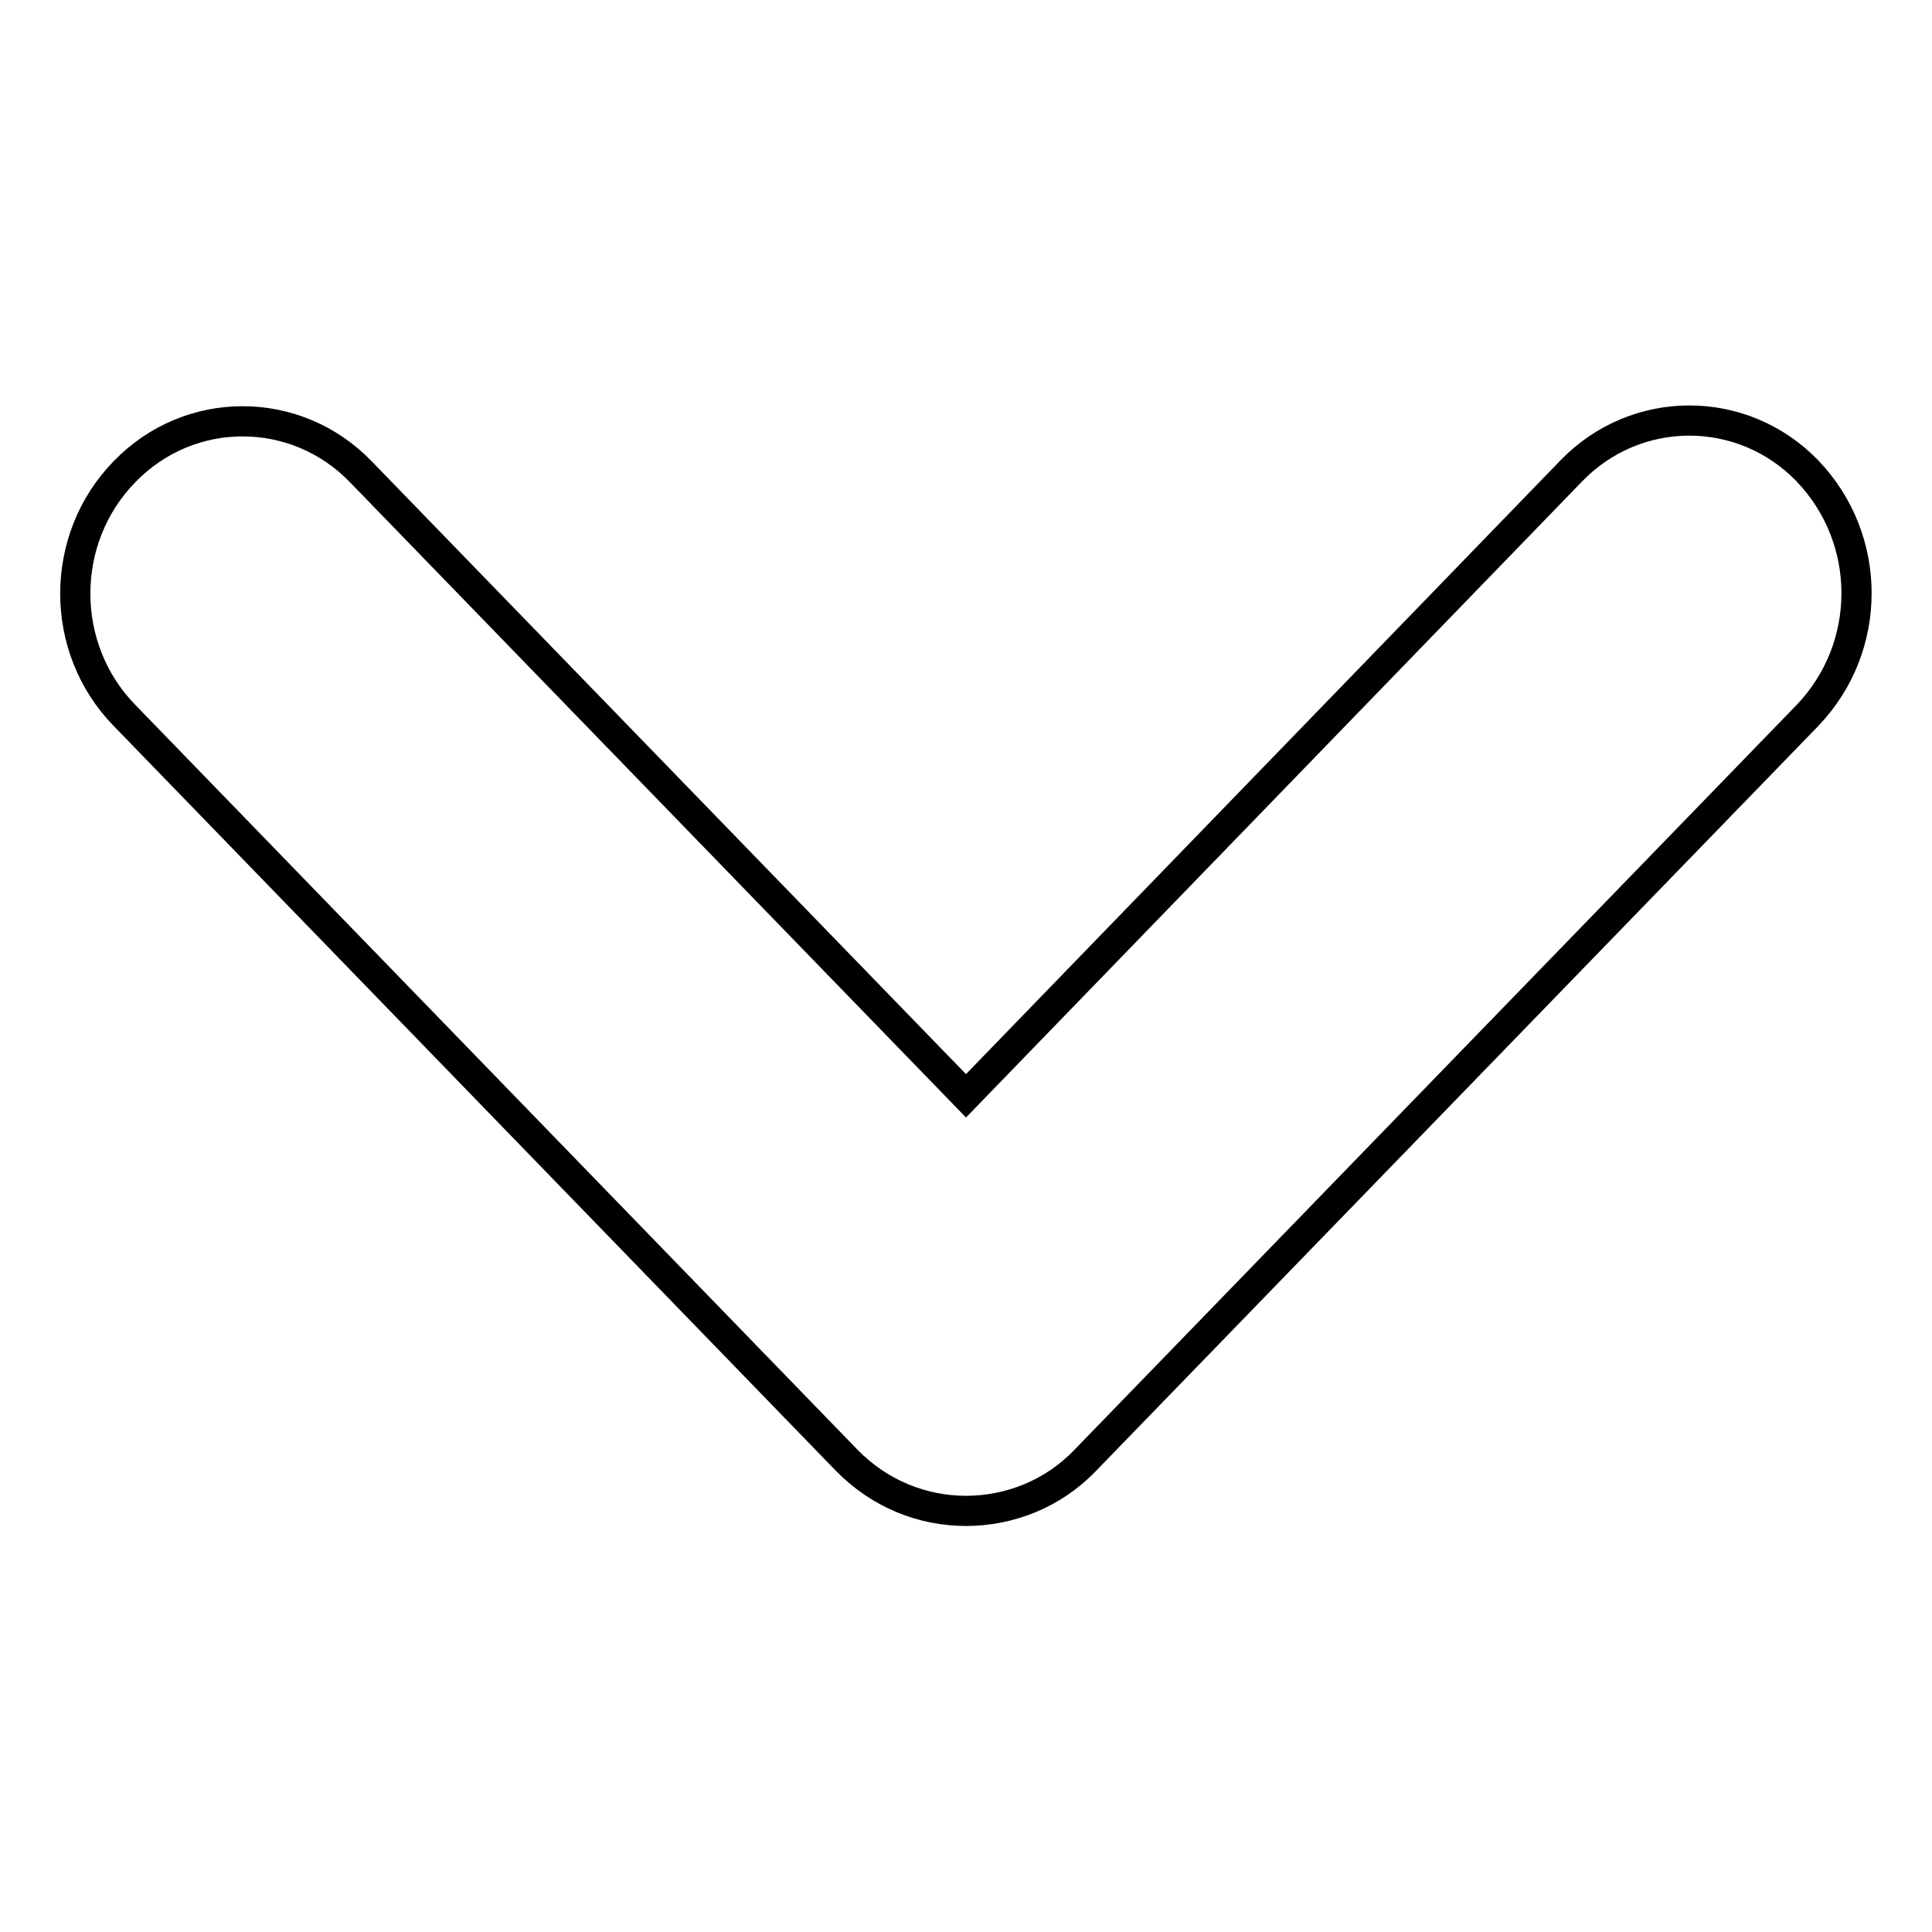 <?xml version="1.0" encoding="utf-8"?>
<!-- Svg Vector Icons : http://www.onlinewebfonts.com/icon -->
<!DOCTYPE svg PUBLIC "-//W3C//DTD SVG 1.1//EN" "http://www.w3.org/Graphics/SVG/1.1/DTD/svg11.dtd">
<svg version="1.1" xmlns="http://www.w3.org/2000/svg" xmlns:xlink="http://www.w3.org/1999/xlink" x="0px" y="0px" viewBox="0 0 256 256" enable-background="new 0 0 256 256" xml:space="preserve">
<g> <path stroke-width="4" fill-opacity="0" stroke="#000000"  d="M16.5,62.5c-8.7,8.9-8.7,23.4,0,32.3l95.7,98.7c4.4,4.5,10.1,6.7,15.8,6.7c5.7,0,11.5-2.2,15.8-6.7 l95.7-98.7c4.3-4.5,6.5-10.3,6.5-16.2c0-5.9-2.2-11.7-6.5-16.2c-8.6-8.9-22.7-8.9-31.3,0L128,145.2L47.8,62.5 C39.2,53.6,25.1,53.6,16.5,62.5z"/></g>
</svg>